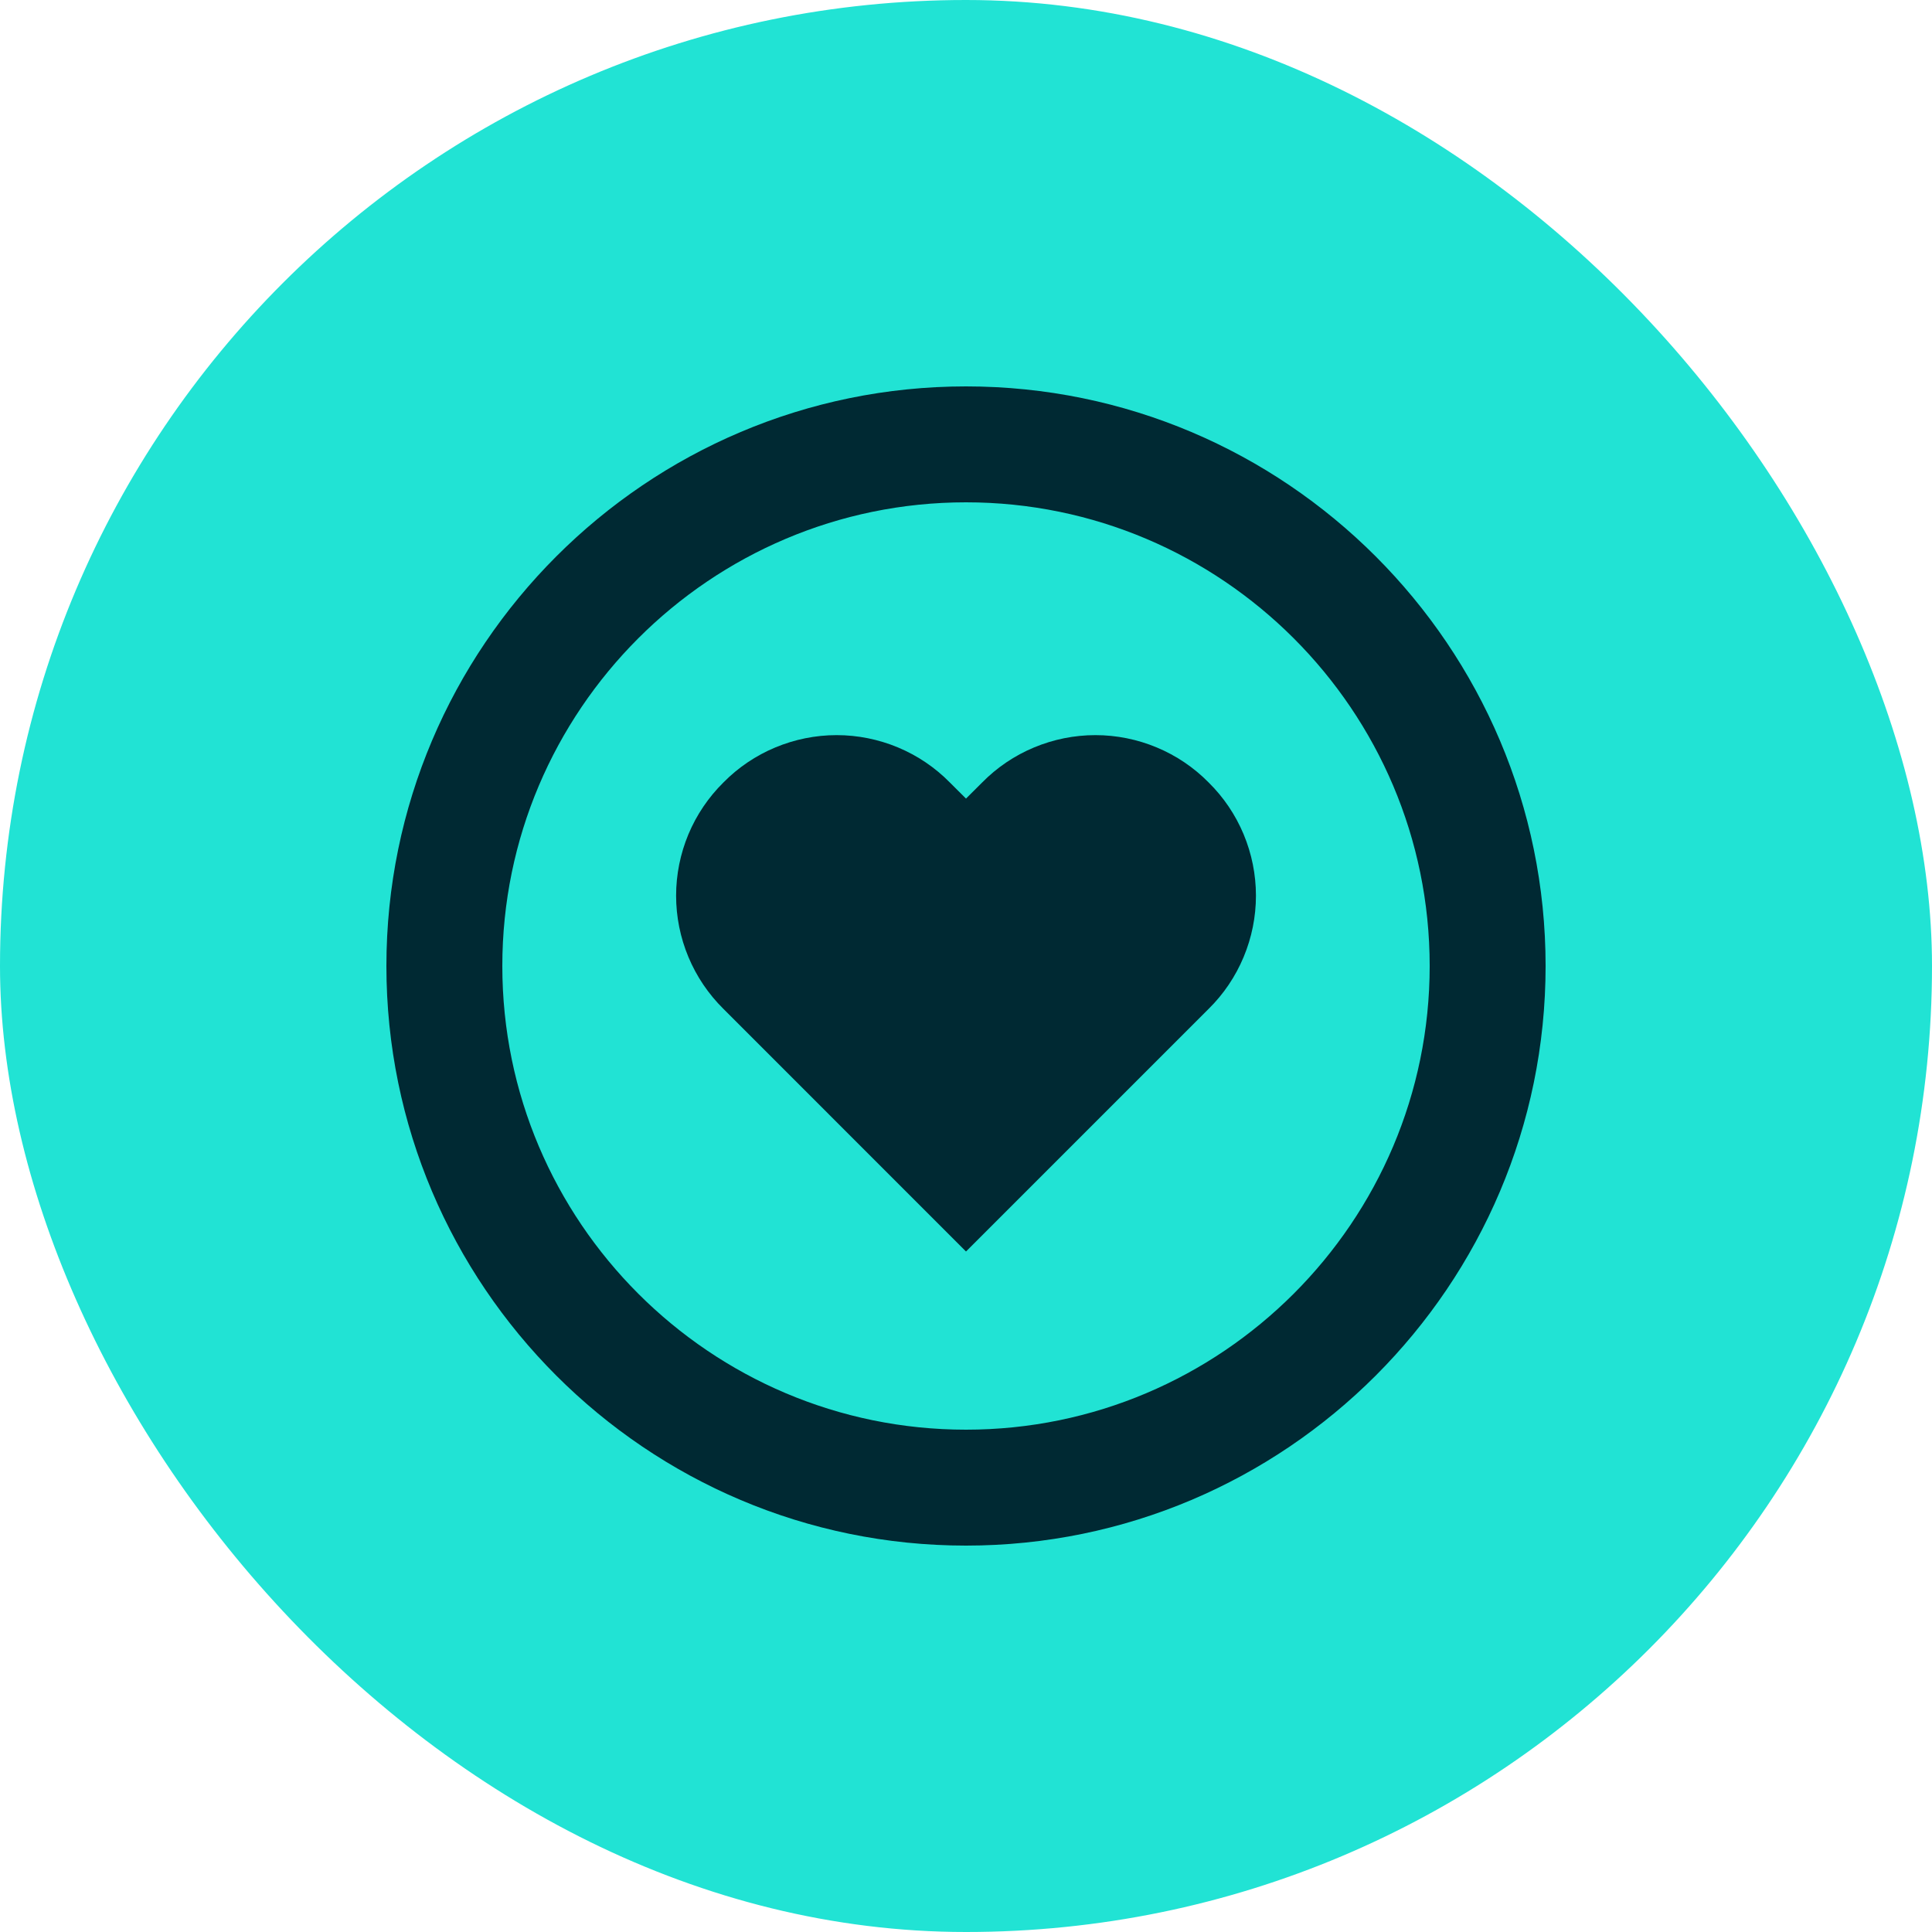 <?xml version="1.0" encoding="UTF-8"?> <svg xmlns="http://www.w3.org/2000/svg" width="40" height="40" viewBox="0 0 40 40" fill="none"><g id="Icon / heart-circle"><rect width="40" height="40" rx="20" fill="#21E3D4"></rect><g id="icon"><path d="M20.335 16.2L20 16.534L19.665 16.2C19.359 15.889 18.994 15.643 18.592 15.475C18.189 15.307 17.758 15.22 17.322 15.22C16.886 15.22 16.454 15.307 16.052 15.475C15.649 15.643 15.284 15.889 14.978 16.2C14.668 16.506 14.421 16.871 14.253 17.273C14.085 17.676 13.998 18.108 13.998 18.544C13.998 18.98 14.085 19.412 14.253 19.814C14.421 20.217 14.668 20.582 14.978 20.888L20 25.911L25.023 20.888C25.334 20.582 25.58 20.217 25.748 19.814C25.916 19.412 26.003 18.98 26.003 18.544C26.003 18.108 25.916 17.676 25.748 17.273C25.58 16.871 25.334 16.506 25.023 16.2C24.717 15.889 24.352 15.643 23.949 15.475C23.547 15.307 23.115 15.22 22.679 15.22C22.243 15.22 21.811 15.307 21.409 15.475C21.006 15.643 20.641 15.889 20.335 16.2Z" fill="#002933"></path><path d="M20 8C13.383 8 8 13.383 8 20C8 26.617 13.383 32 20 32C26.617 32 32 26.617 32 20C32 13.383 26.617 8 20 8ZM20 29.6C14.707 29.6 10.4 25.293 10.4 20C10.4 14.707 14.707 10.4 20 10.4C25.293 10.4 29.6 14.707 29.6 20C29.6 25.293 25.293 29.6 20 29.6Z" fill="#002933"></path></g></g></svg> 